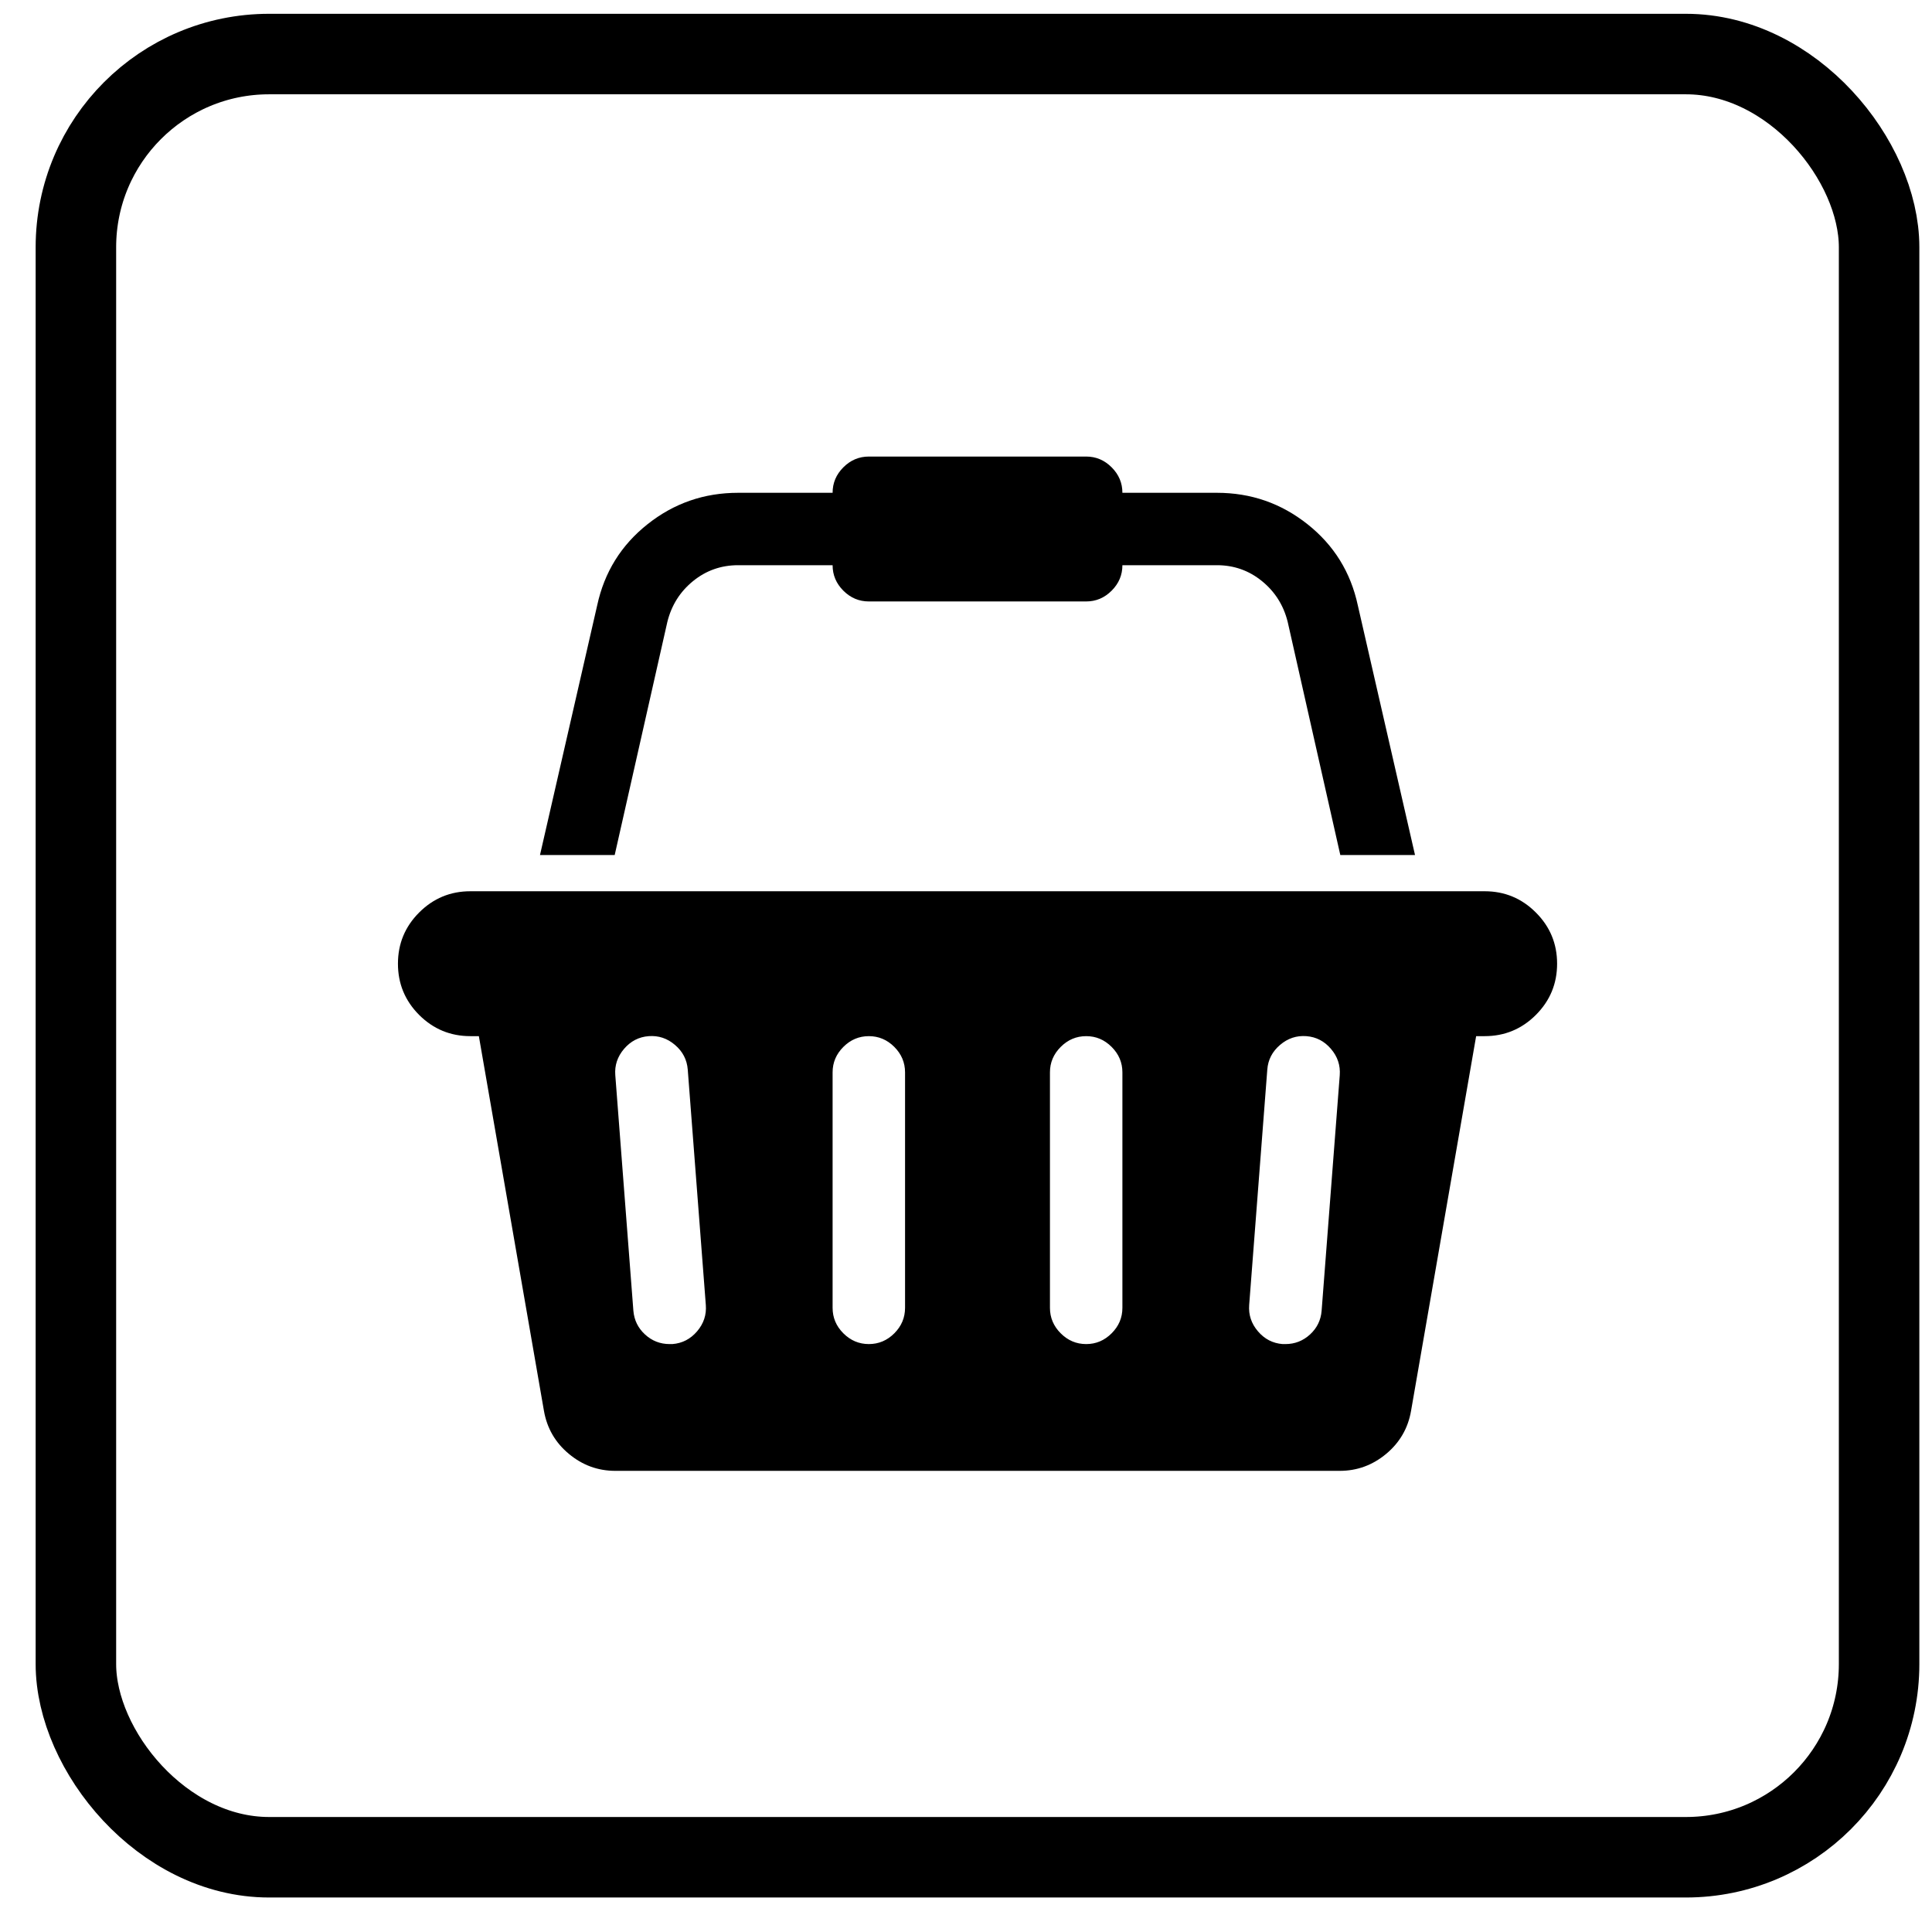 <svg width="42" height="42" viewBox="0 0 42 42" fill="none" xmlns="http://www.w3.org/2000/svg">
<g clip-path="url(#clip0_56_50)">
<path d="M32.275 19.375C32.709 19.375 33.081 19.529 33.388 19.837C33.696 20.144 33.85 20.515 33.85 20.95C33.85 21.385 33.696 21.756 33.388 22.064C33.081 22.371 32.709 22.525 32.275 22.525H32.09L30.675 30.671C30.61 31.048 30.429 31.36 30.134 31.606C29.838 31.852 29.502 31.975 29.125 31.975H13.376C12.998 31.975 12.662 31.852 12.367 31.606C12.071 31.36 11.891 31.048 11.825 30.671L10.41 22.525H10.226C9.791 22.525 9.42 22.371 9.112 22.064C8.805 21.756 8.651 21.385 8.651 20.95C8.651 20.515 8.805 20.144 9.112 19.837C9.42 19.529 9.791 19.375 10.226 19.375H32.275ZM14.618 29.219C14.832 29.202 15.01 29.11 15.154 28.942C15.297 28.774 15.361 28.583 15.344 28.37L14.951 23.251C14.934 23.038 14.842 22.859 14.674 22.716C14.506 22.572 14.315 22.509 14.102 22.525C13.888 22.541 13.71 22.634 13.566 22.802C13.423 22.97 13.359 23.161 13.376 23.374L13.769 28.493C13.786 28.698 13.87 28.87 14.022 29.01C14.173 29.149 14.352 29.219 14.557 29.219H14.618ZM19.675 28.431V23.312C19.675 23.099 19.597 22.915 19.442 22.759C19.286 22.603 19.101 22.525 18.888 22.525C18.675 22.525 18.49 22.603 18.334 22.759C18.178 22.915 18.1 23.099 18.1 23.312V28.431C18.1 28.645 18.178 28.829 18.334 28.985C18.49 29.141 18.675 29.219 18.888 29.219C19.101 29.219 19.286 29.141 19.442 28.985C19.597 28.829 19.675 28.645 19.675 28.431ZM24.4 28.431V23.312C24.4 23.099 24.322 22.915 24.166 22.759C24.01 22.603 23.826 22.525 23.613 22.525C23.399 22.525 23.215 22.603 23.059 22.759C22.903 22.915 22.825 23.099 22.825 23.312V28.431C22.825 28.645 22.903 28.829 23.059 28.985C23.215 29.141 23.399 29.219 23.613 29.219C23.826 29.219 24.01 29.141 24.166 28.985C24.322 28.829 24.4 28.645 24.4 28.431ZM28.731 28.493L29.125 23.374C29.141 23.161 29.078 22.97 28.934 22.802C28.791 22.634 28.612 22.541 28.399 22.525C28.186 22.509 27.995 22.572 27.827 22.716C27.659 22.859 27.566 23.038 27.55 23.251L27.156 28.37C27.14 28.583 27.203 28.774 27.347 28.942C27.49 29.11 27.669 29.202 27.882 29.219H27.944C28.149 29.219 28.327 29.149 28.479 29.01C28.631 28.87 28.715 28.698 28.731 28.493ZM14.508 13.518L13.363 18.587H11.739L12.982 13.161C13.138 12.439 13.503 11.851 14.077 11.396C14.651 10.94 15.307 10.713 16.046 10.713H18.1C18.1 10.499 18.178 10.315 18.334 10.159C18.49 10.003 18.675 9.925 18.888 9.925H23.613C23.826 9.925 24.01 10.003 24.166 10.159C24.322 10.315 24.4 10.499 24.4 10.713H26.455C27.193 10.713 27.849 10.94 28.424 11.396C28.998 11.851 29.363 12.439 29.518 13.161L30.761 18.587H29.137L27.993 13.518C27.903 13.157 27.716 12.862 27.433 12.632C27.15 12.402 26.824 12.287 26.455 12.287H24.4C24.4 12.501 24.322 12.685 24.166 12.841C24.01 12.997 23.826 13.075 23.613 13.075H18.888C18.675 13.075 18.49 12.997 18.334 12.841C18.178 12.685 18.1 12.501 18.1 12.287H16.046C15.677 12.287 15.35 12.402 15.067 12.632C14.784 12.862 14.598 13.157 14.508 13.518Z" fill="black"/>
</g>
<rect x="1.65" y="1.175" width="39.2" height="39.2" rx="4.2" stroke="black" stroke-width="1.75"/>
<defs>
<clipPath id="clip0_56_50">
<rect width="25.2" height="22.05" fill="white" transform="translate(8.65 9.925)"/>
</clipPath>
</defs>
</svg>
